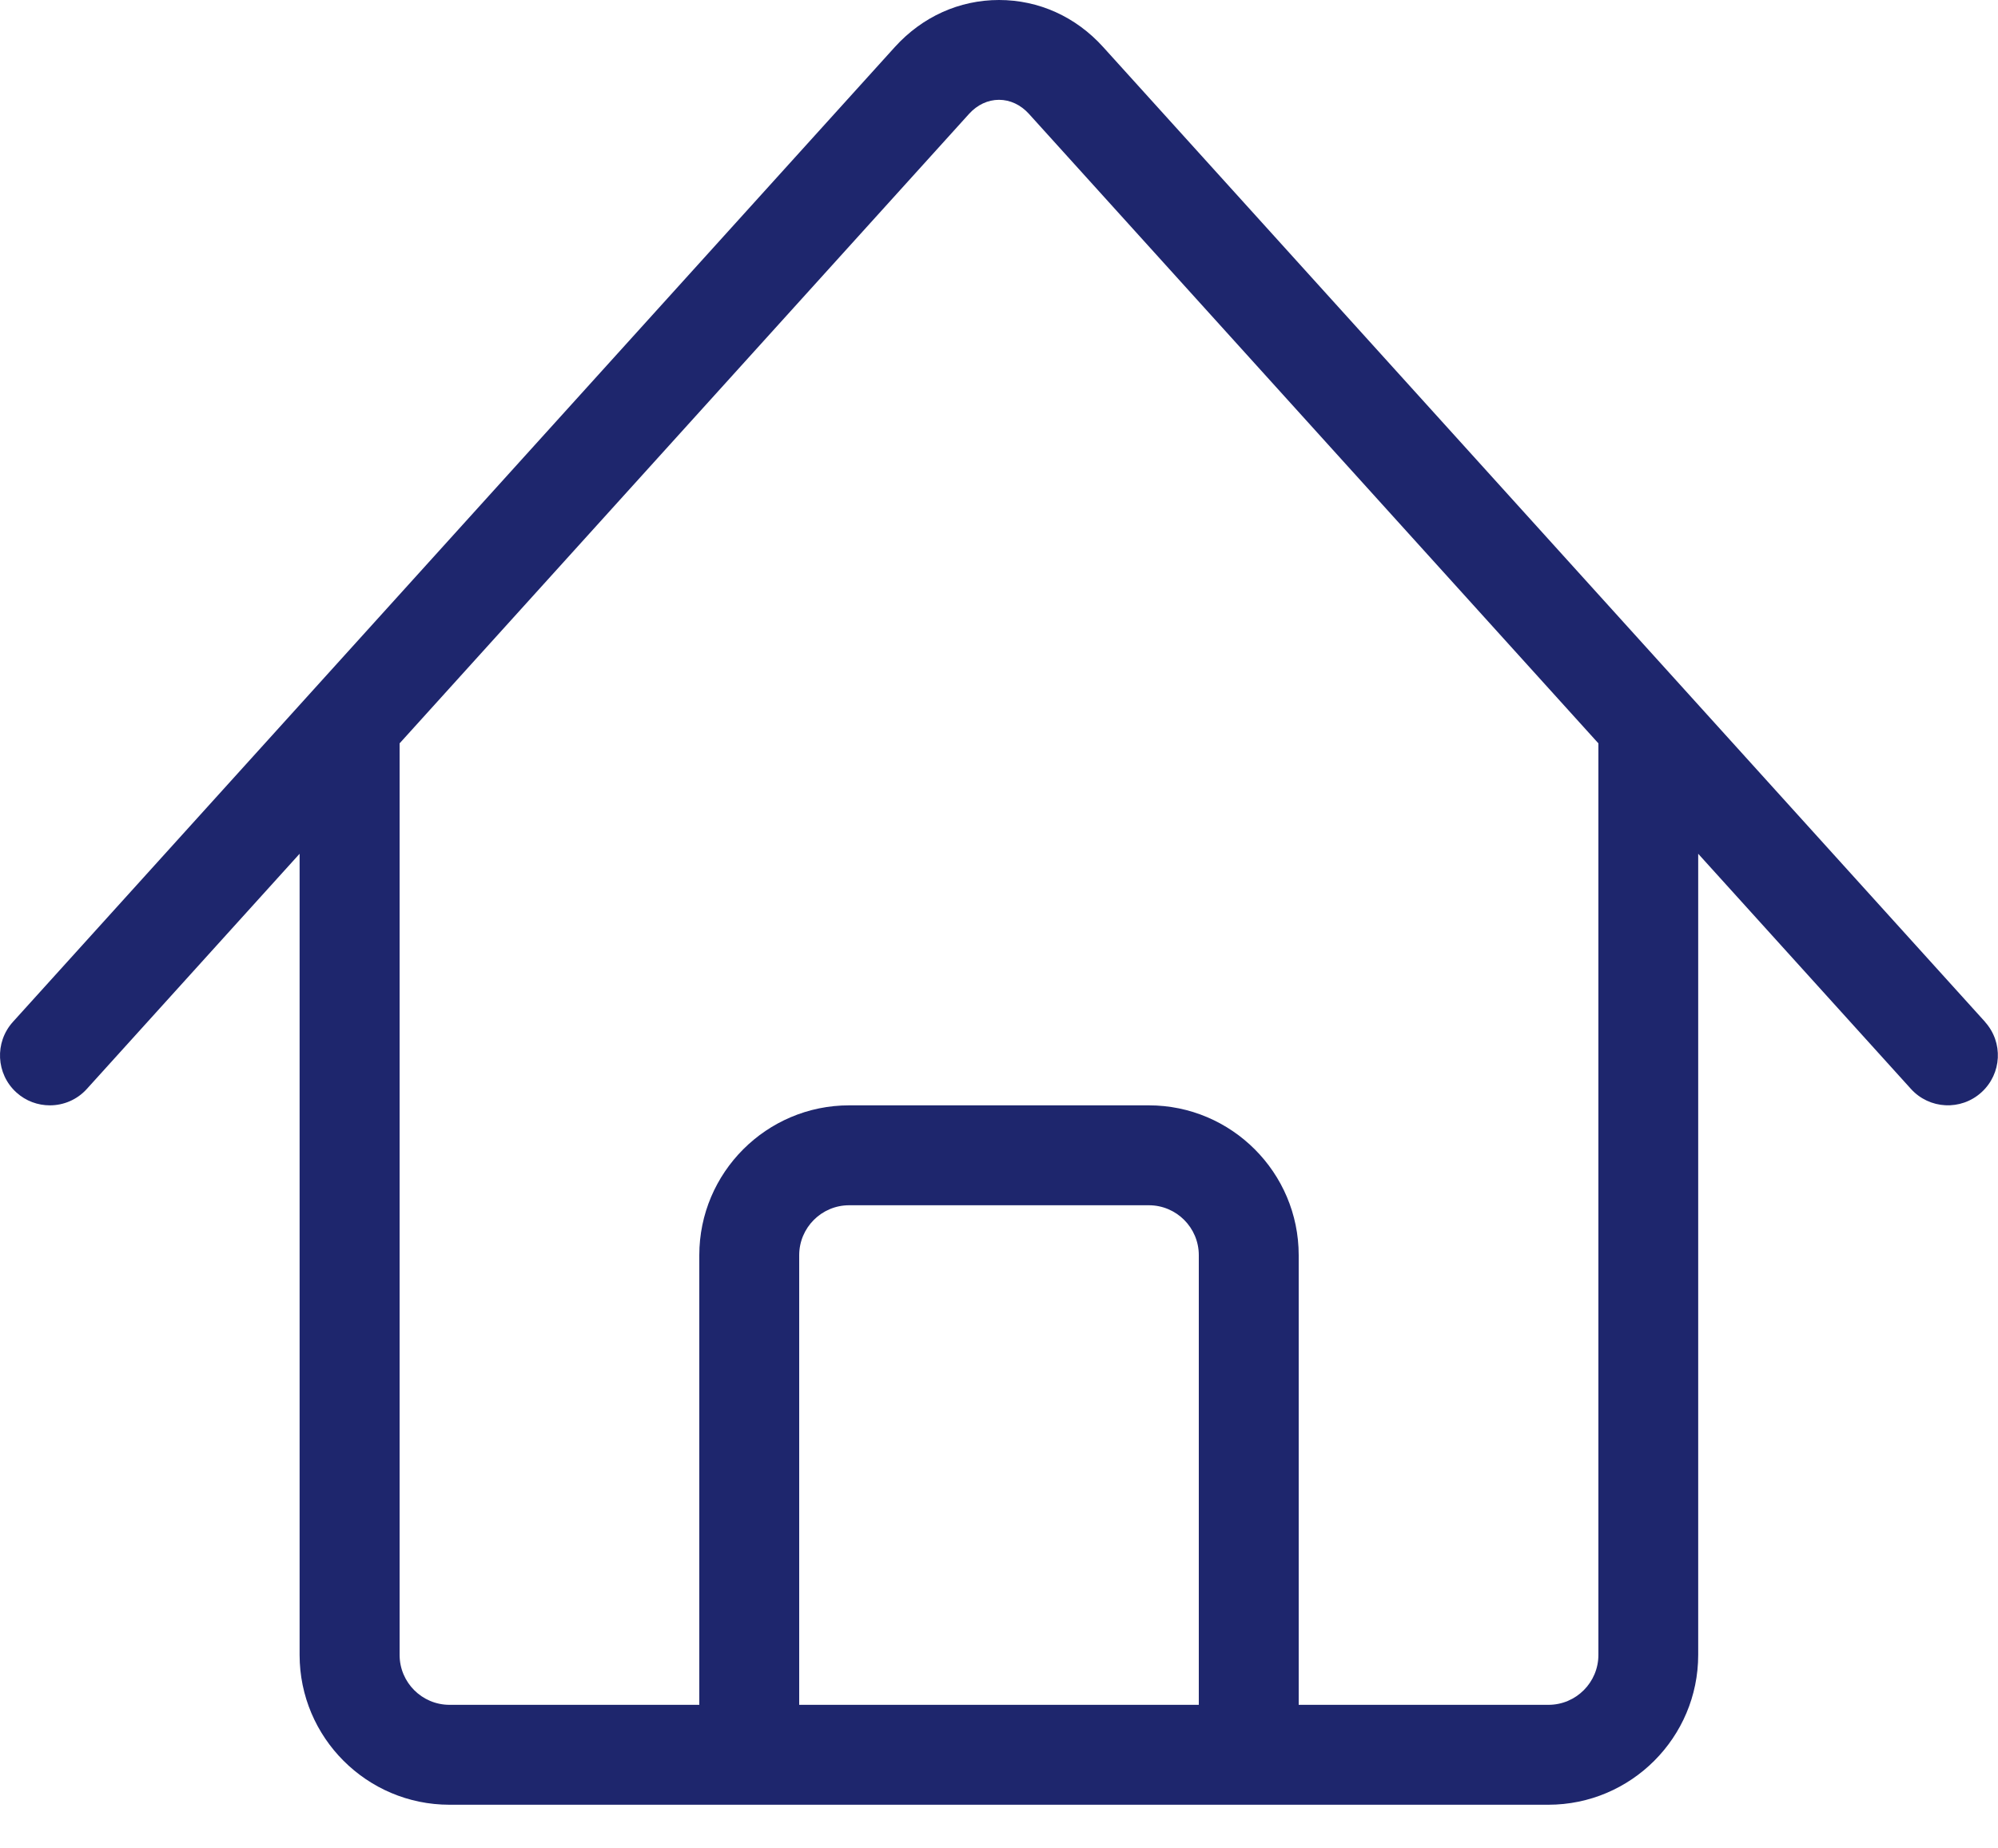 <svg xmlns="http://www.w3.org/2000/svg" width="40" height="37" viewBox="0 0 40 37">
  <path fill="#1E266D" d="M39.742,20.456 L22.084,0.94 C21.536,0.334 20.796,0 20,0 C19.206,0 18.466,0.334 17.916,0.94 L0.258,20.456 C-0.112,20.866 -0.08,21.498 0.328,21.868 C0.52,22.042 0.76,22.126 0.998,22.126 C1.27,22.126 1.542,22.016 1.74,21.796 L5.998,17.09 L5.998,33.126 C5.998,34.78 7.344,36.126 8.998,36.126 L30.998,36.126 C32.652,36.126 33.998,34.78 33.998,33.126 L33.998,17.09 L38.256,21.796 C38.626,22.206 39.258,22.238 39.668,21.866 C40.078,21.494 40.11,20.864 39.738,20.454 L39.742,20.456 Z M24,34.126 L16,34.126 L16,25.126 C16,24.574 16.448,24.126 17,24.126 L23,24.126 C23.552,24.126 24,24.574 24,25.126 L24,34.126 Z M32,33.126 C32,33.678 31.552,34.126 31,34.126 L26,34.126 L26,25.126 C26,23.472 24.654,22.126 23,22.126 L17,22.126 C15.346,22.126 14,23.472 14,25.126 L14,34.126 L9,34.126 C8.448,34.126 8,33.678 8,33.126 L8,14.88 L19.4,2.28 C19.564,2.098 19.778,1.998 20,1.998 C20.222,1.998 20.436,2.098 20.6,2.28 L32,14.88 L32,33.126 Z"/>
</svg>
